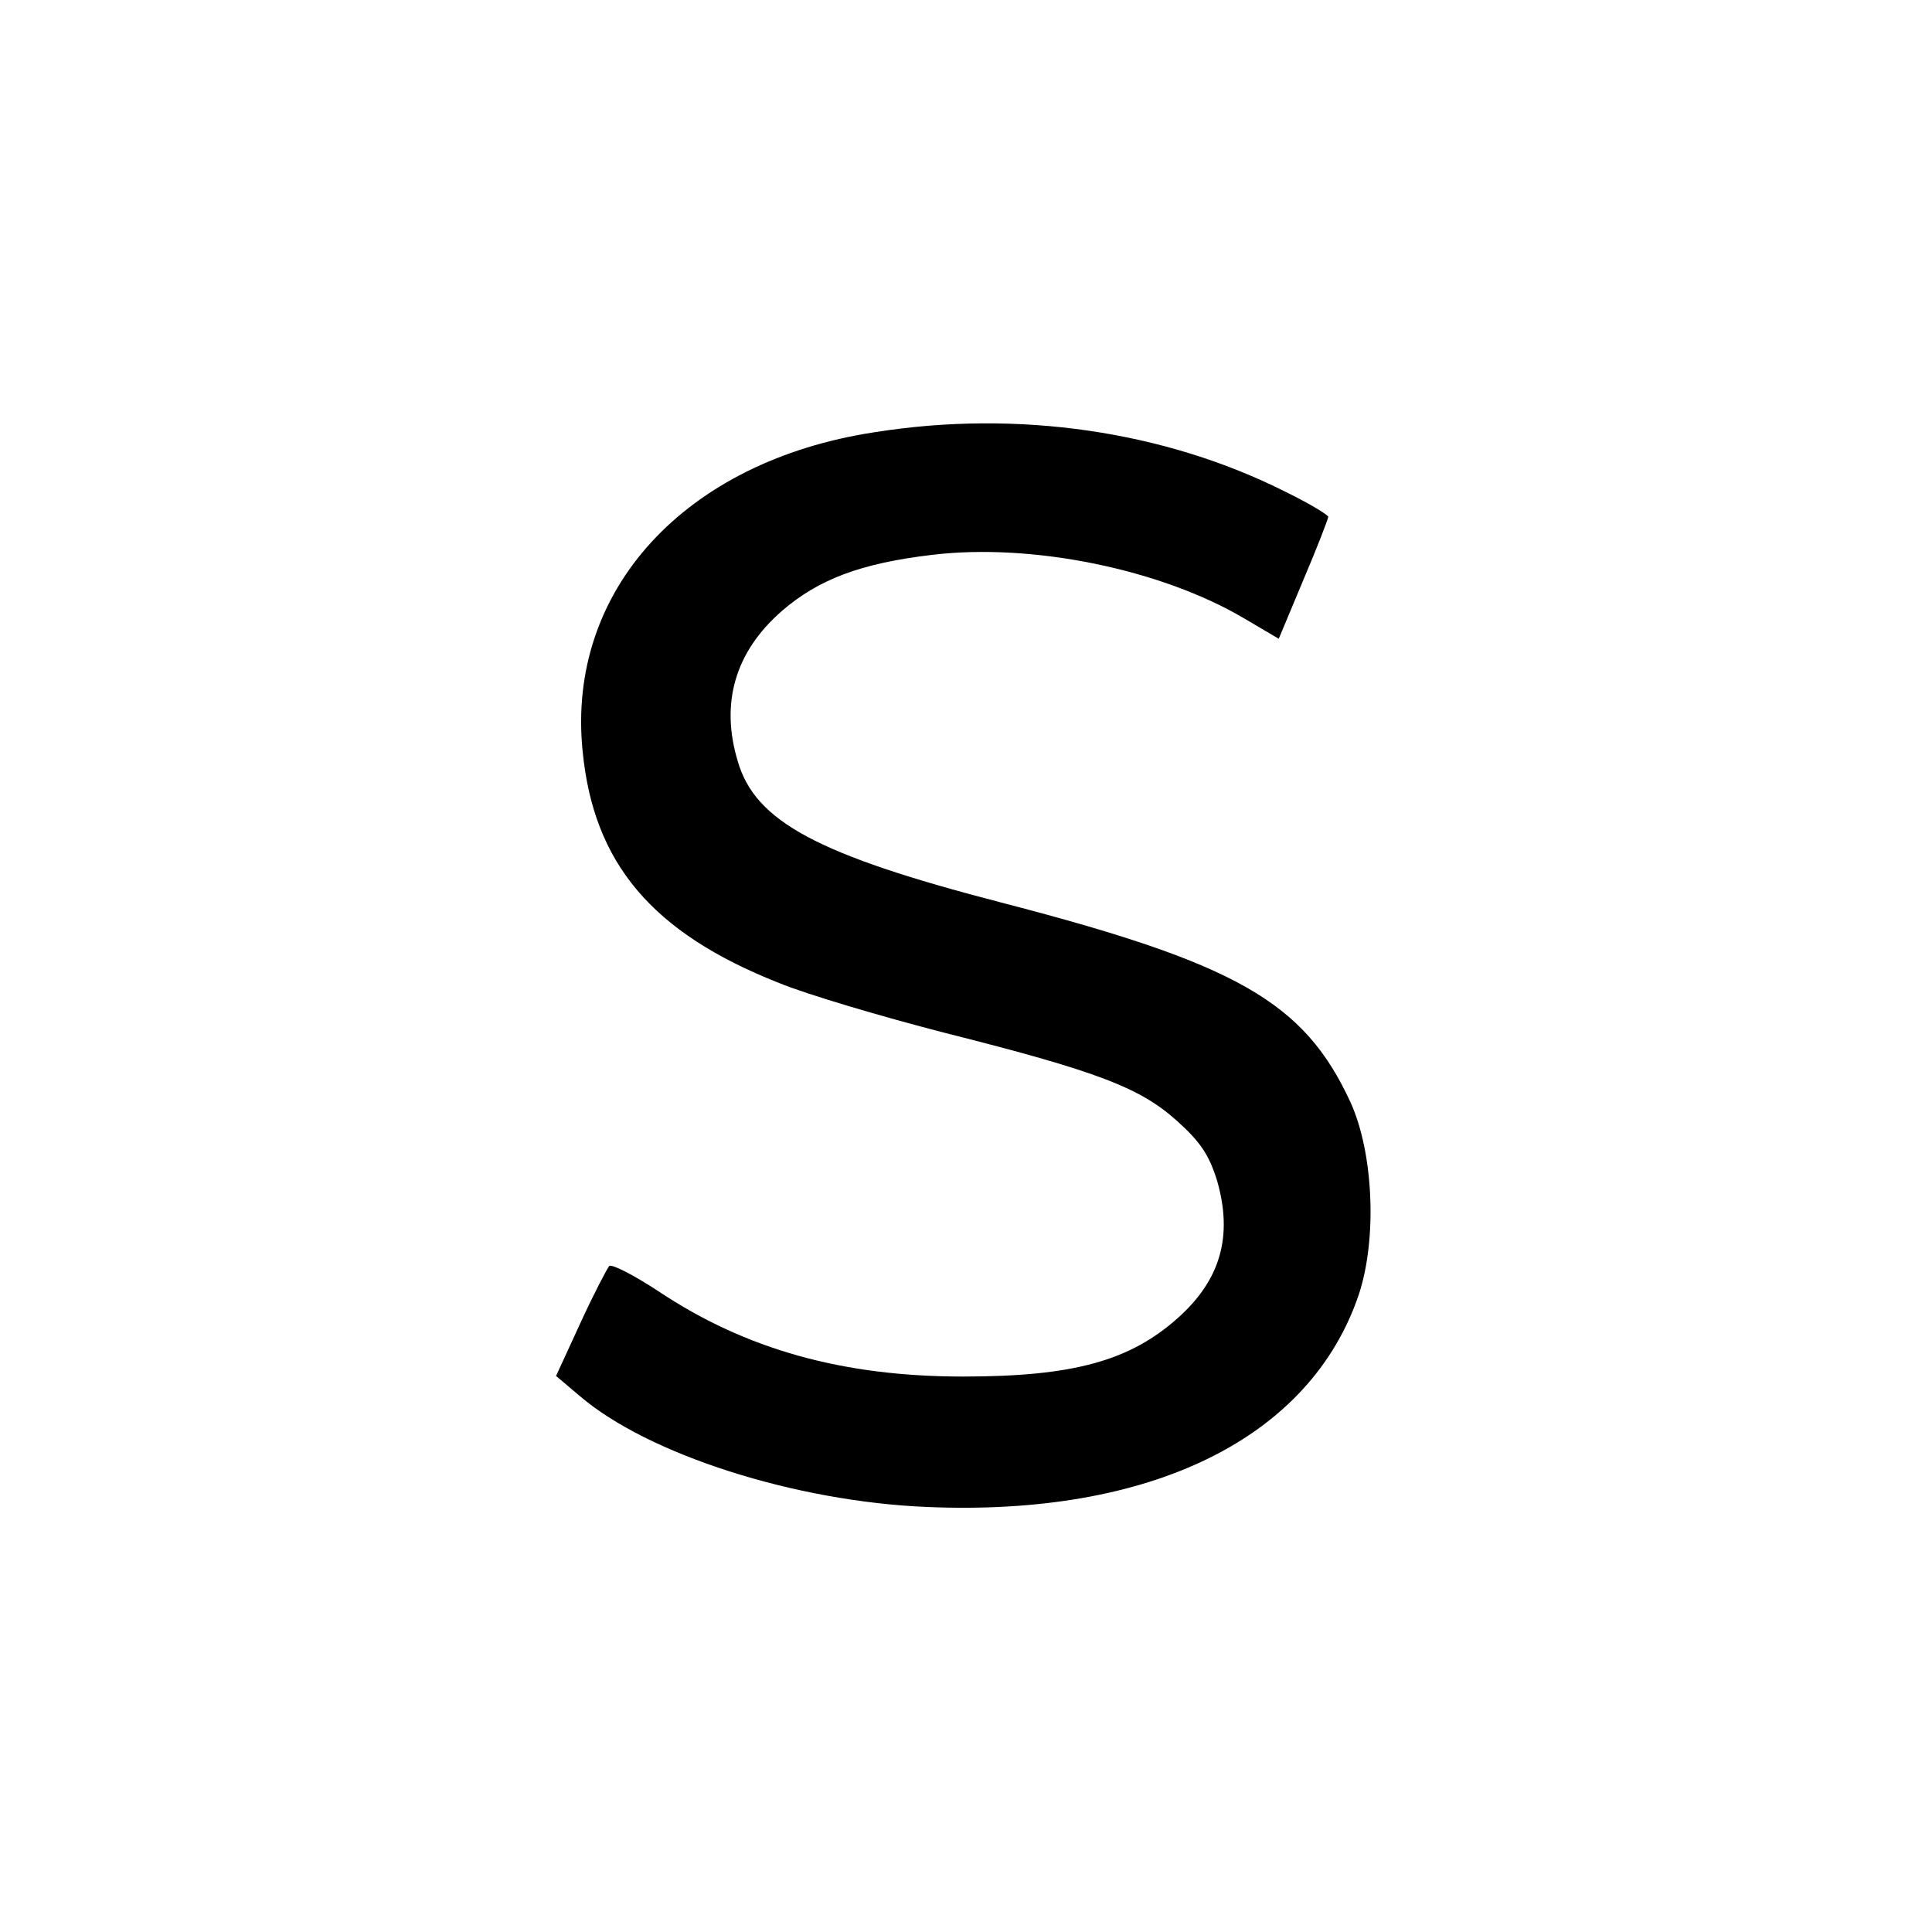 <?xml version="1.0" standalone="no"?>
<!DOCTYPE svg PUBLIC "-//W3C//DTD SVG 20010904//EN"
 "http://www.w3.org/TR/2001/REC-SVG-20010904/DTD/svg10.dtd">
<svg version="1.0" xmlns="http://www.w3.org/2000/svg"
 width="320pt" height="320pt" viewBox="0 0 320 320"
 preserveAspectRatio="xMidYMid meet">
<g transform="translate(0,320) scale(0.1,-0.1)"
fill="#000000" stroke="none">
<path d="M1448 2484 c-314 -48 -510 -262 -483 -528 18 -186 115 -301 325 -384
46 -19 171 -56 276 -83 254 -64 323 -91 384 -146 39 -35 53 -57 66 -99 26 -91
6 -163 -64 -226 -80 -72 -174 -98 -357 -98 -199 0 -360 45 -504 141 -41 27
-78 46 -82 42 -4 -5 -26 -47 -48 -95 l-40 -87 39 -33 c113 -97 357 -175 575
-184 372 -16 636 114 716 353 30 92 24 233 -14 317 -77 167 -188 230 -582 332
-300 78 -404 133 -433 233 -29 96 -5 181 73 249 60 52 130 79 249 93 166 20
380 -24 518 -106 l56 -33 41 98 c23 54 41 101 41 104 0 3 -31 22 -70 41 -200
101 -444 137 -682 99z"/>
</g>
</svg>
